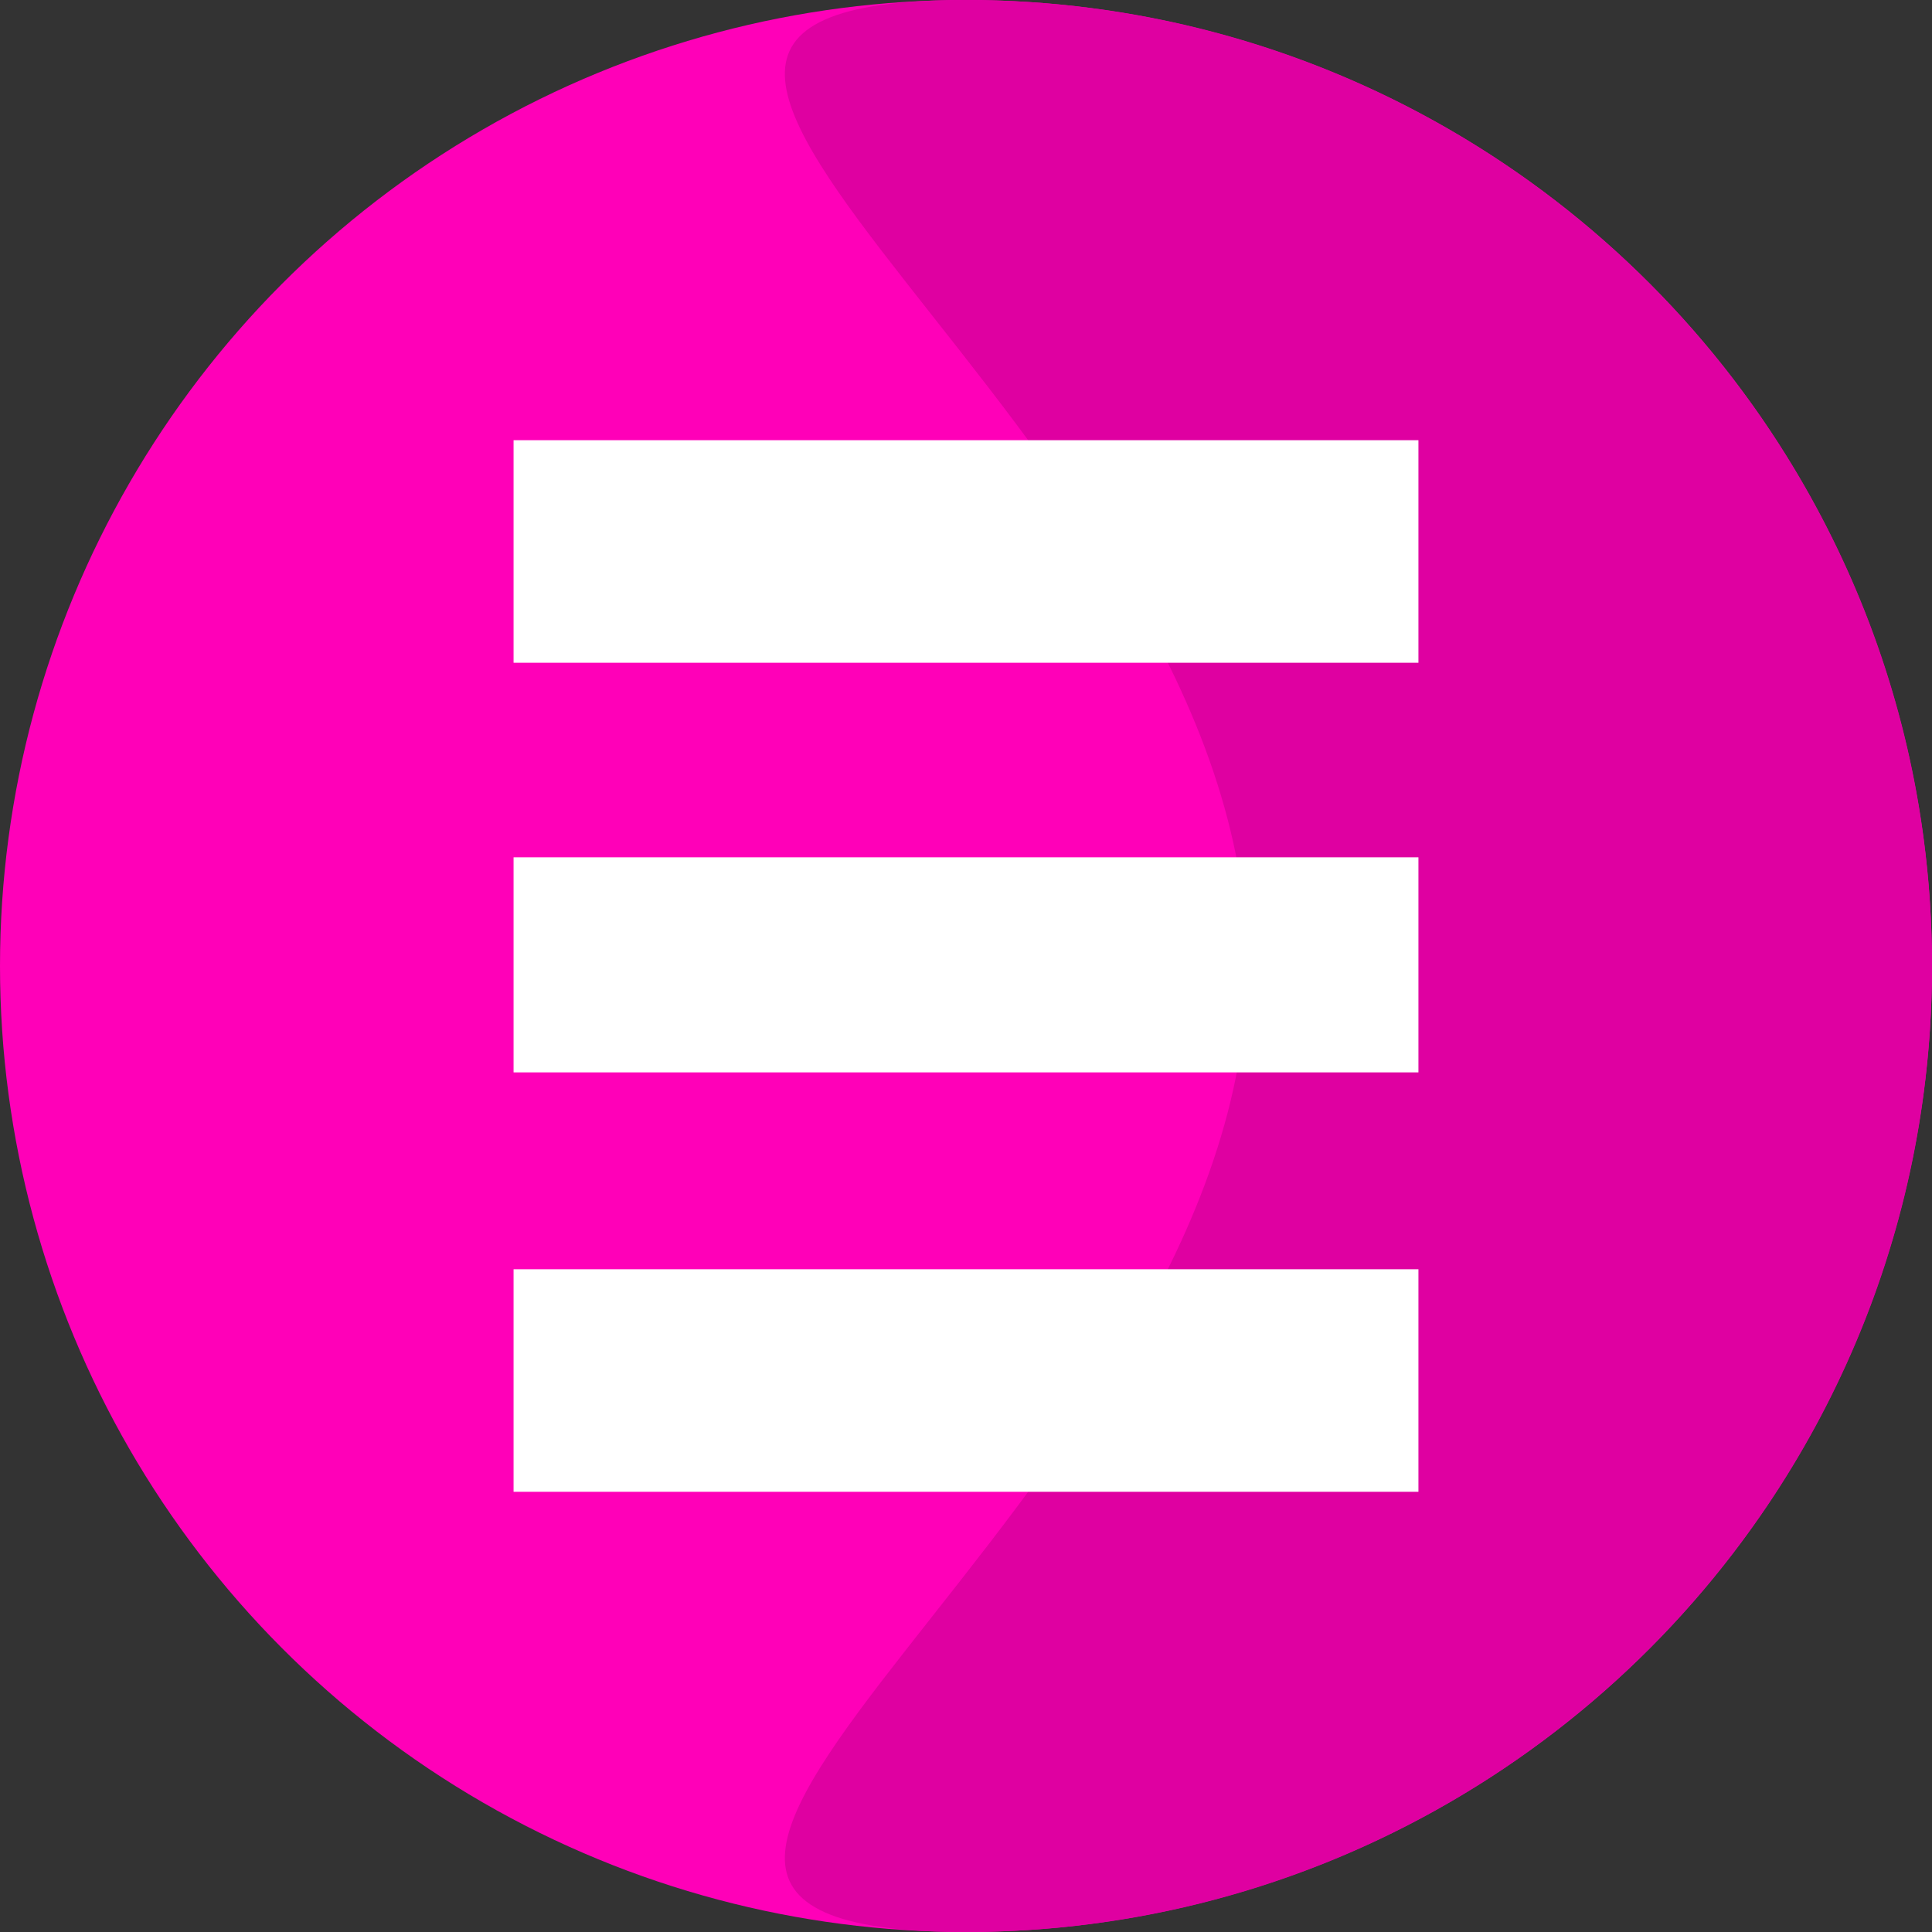 <svg xmlns="http://www.w3.org/2000/svg" width="79" height="79" viewBox="0 0 79 79" fill="none"><rect x="0" y="0" width="79" height="79" fill="#333333" stroke="none"/><circle cx="39.5" cy="39.5" r="39.5" fill="#FF00B8"></circle><path d="M79 39.5C79 61.315 61.315 79 39.5 79C17.685 79 51 61.315 51 39.5C51 17.685 17.685 0 39.5 0C61.315 0 79 17.685 79 39.5Z" fill="#DF00A1"></path><path d="M58 27.1H21V35.056H58V43.85H21L21 51.9H58V61H21L21 18H58V27.1Z" fill="white"></path></svg>